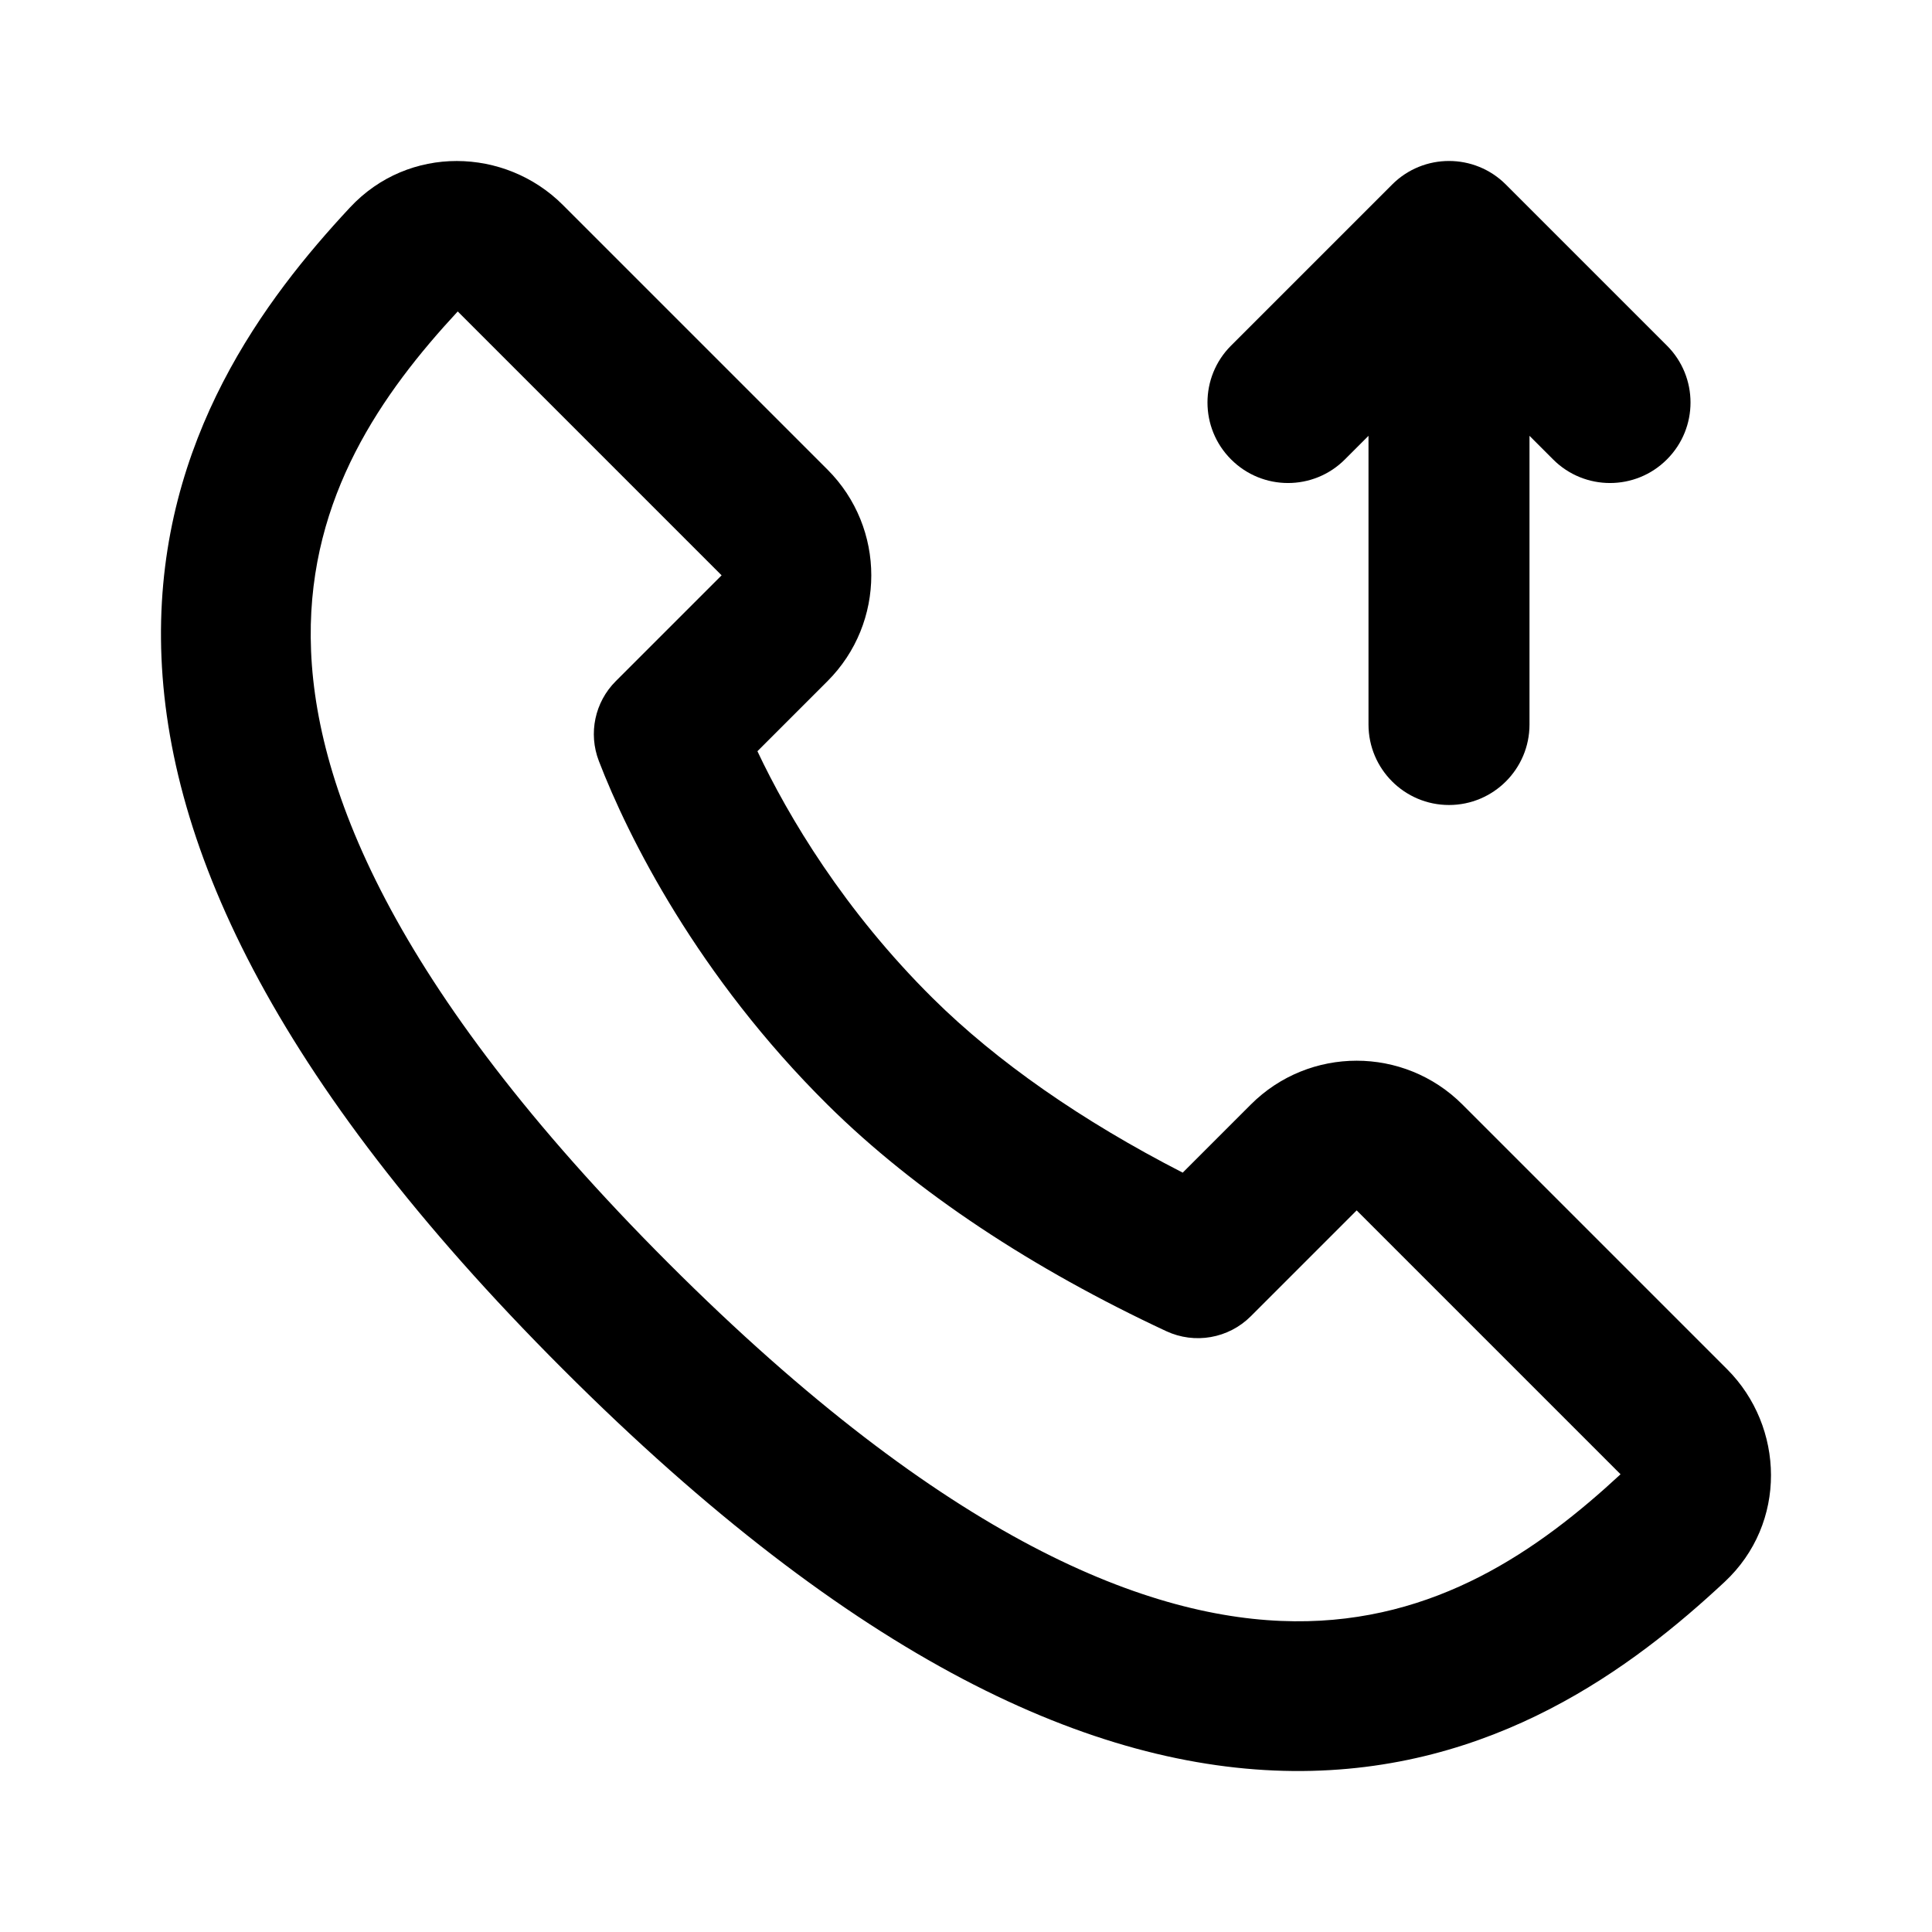 <svg width="24" height="24" viewBox="0 0 24 24" fill="none" xmlns="http://www.w3.org/2000/svg">
<path fill-rule="evenodd" clip-rule="evenodd" d="M17.293 2.293C17.683 1.902 18.317 1.902 18.707 2.293L20.707 4.293C21.098 4.683 21.098 5.317 20.707 5.707C20.317 6.098 19.683 6.098 19.293 5.707L19 5.414V9C19 9.552 18.552 10 18 10C17.448 10 17 9.552 17 9V5.414L16.707 5.707C16.317 6.098 15.683 6.098 15.293 5.707C14.902 5.317 14.902 4.683 15.293 4.293L17.293 2.293Z" fill="black"/>
<path fill-rule="evenodd" clip-rule="evenodd" d="M5.686 3.869C4.746 4.883 3.843 6.165 3.86 7.921C3.876 9.704 4.844 12.232 8.306 15.694C11.768 19.156 14.296 20.124 16.079 20.14C17.835 20.157 19.117 19.254 20.131 18.314L16.853 15.036L15.538 16.351C15.261 16.628 14.841 16.701 14.487 16.536C12.835 15.765 11.38 14.812 10.282 13.725C8.668 12.126 7.802 10.398 7.439 9.453C7.307 9.11 7.389 8.722 7.649 8.462L8.964 7.147L5.686 3.869ZM4.348 2.577C5.077 1.795 6.277 1.831 6.992 2.546L10.279 5.833C11.005 6.559 11.005 7.736 10.279 8.462L9.409 9.332C9.793 10.145 10.486 11.31 11.59 12.403C12.381 13.186 13.438 13.924 14.692 14.567L15.538 13.721C16.264 12.995 17.441 12.995 18.167 13.721L21.454 17.008C22.169 17.723 22.205 18.923 21.423 19.652C20.291 20.707 18.553 22.023 16.062 22C13.584 21.977 10.616 20.633 6.992 17.008C3.367 13.384 2.023 10.416 2 7.938C1.977 5.447 3.293 3.709 4.348 2.577Z" fill="black"/>
</svg>
